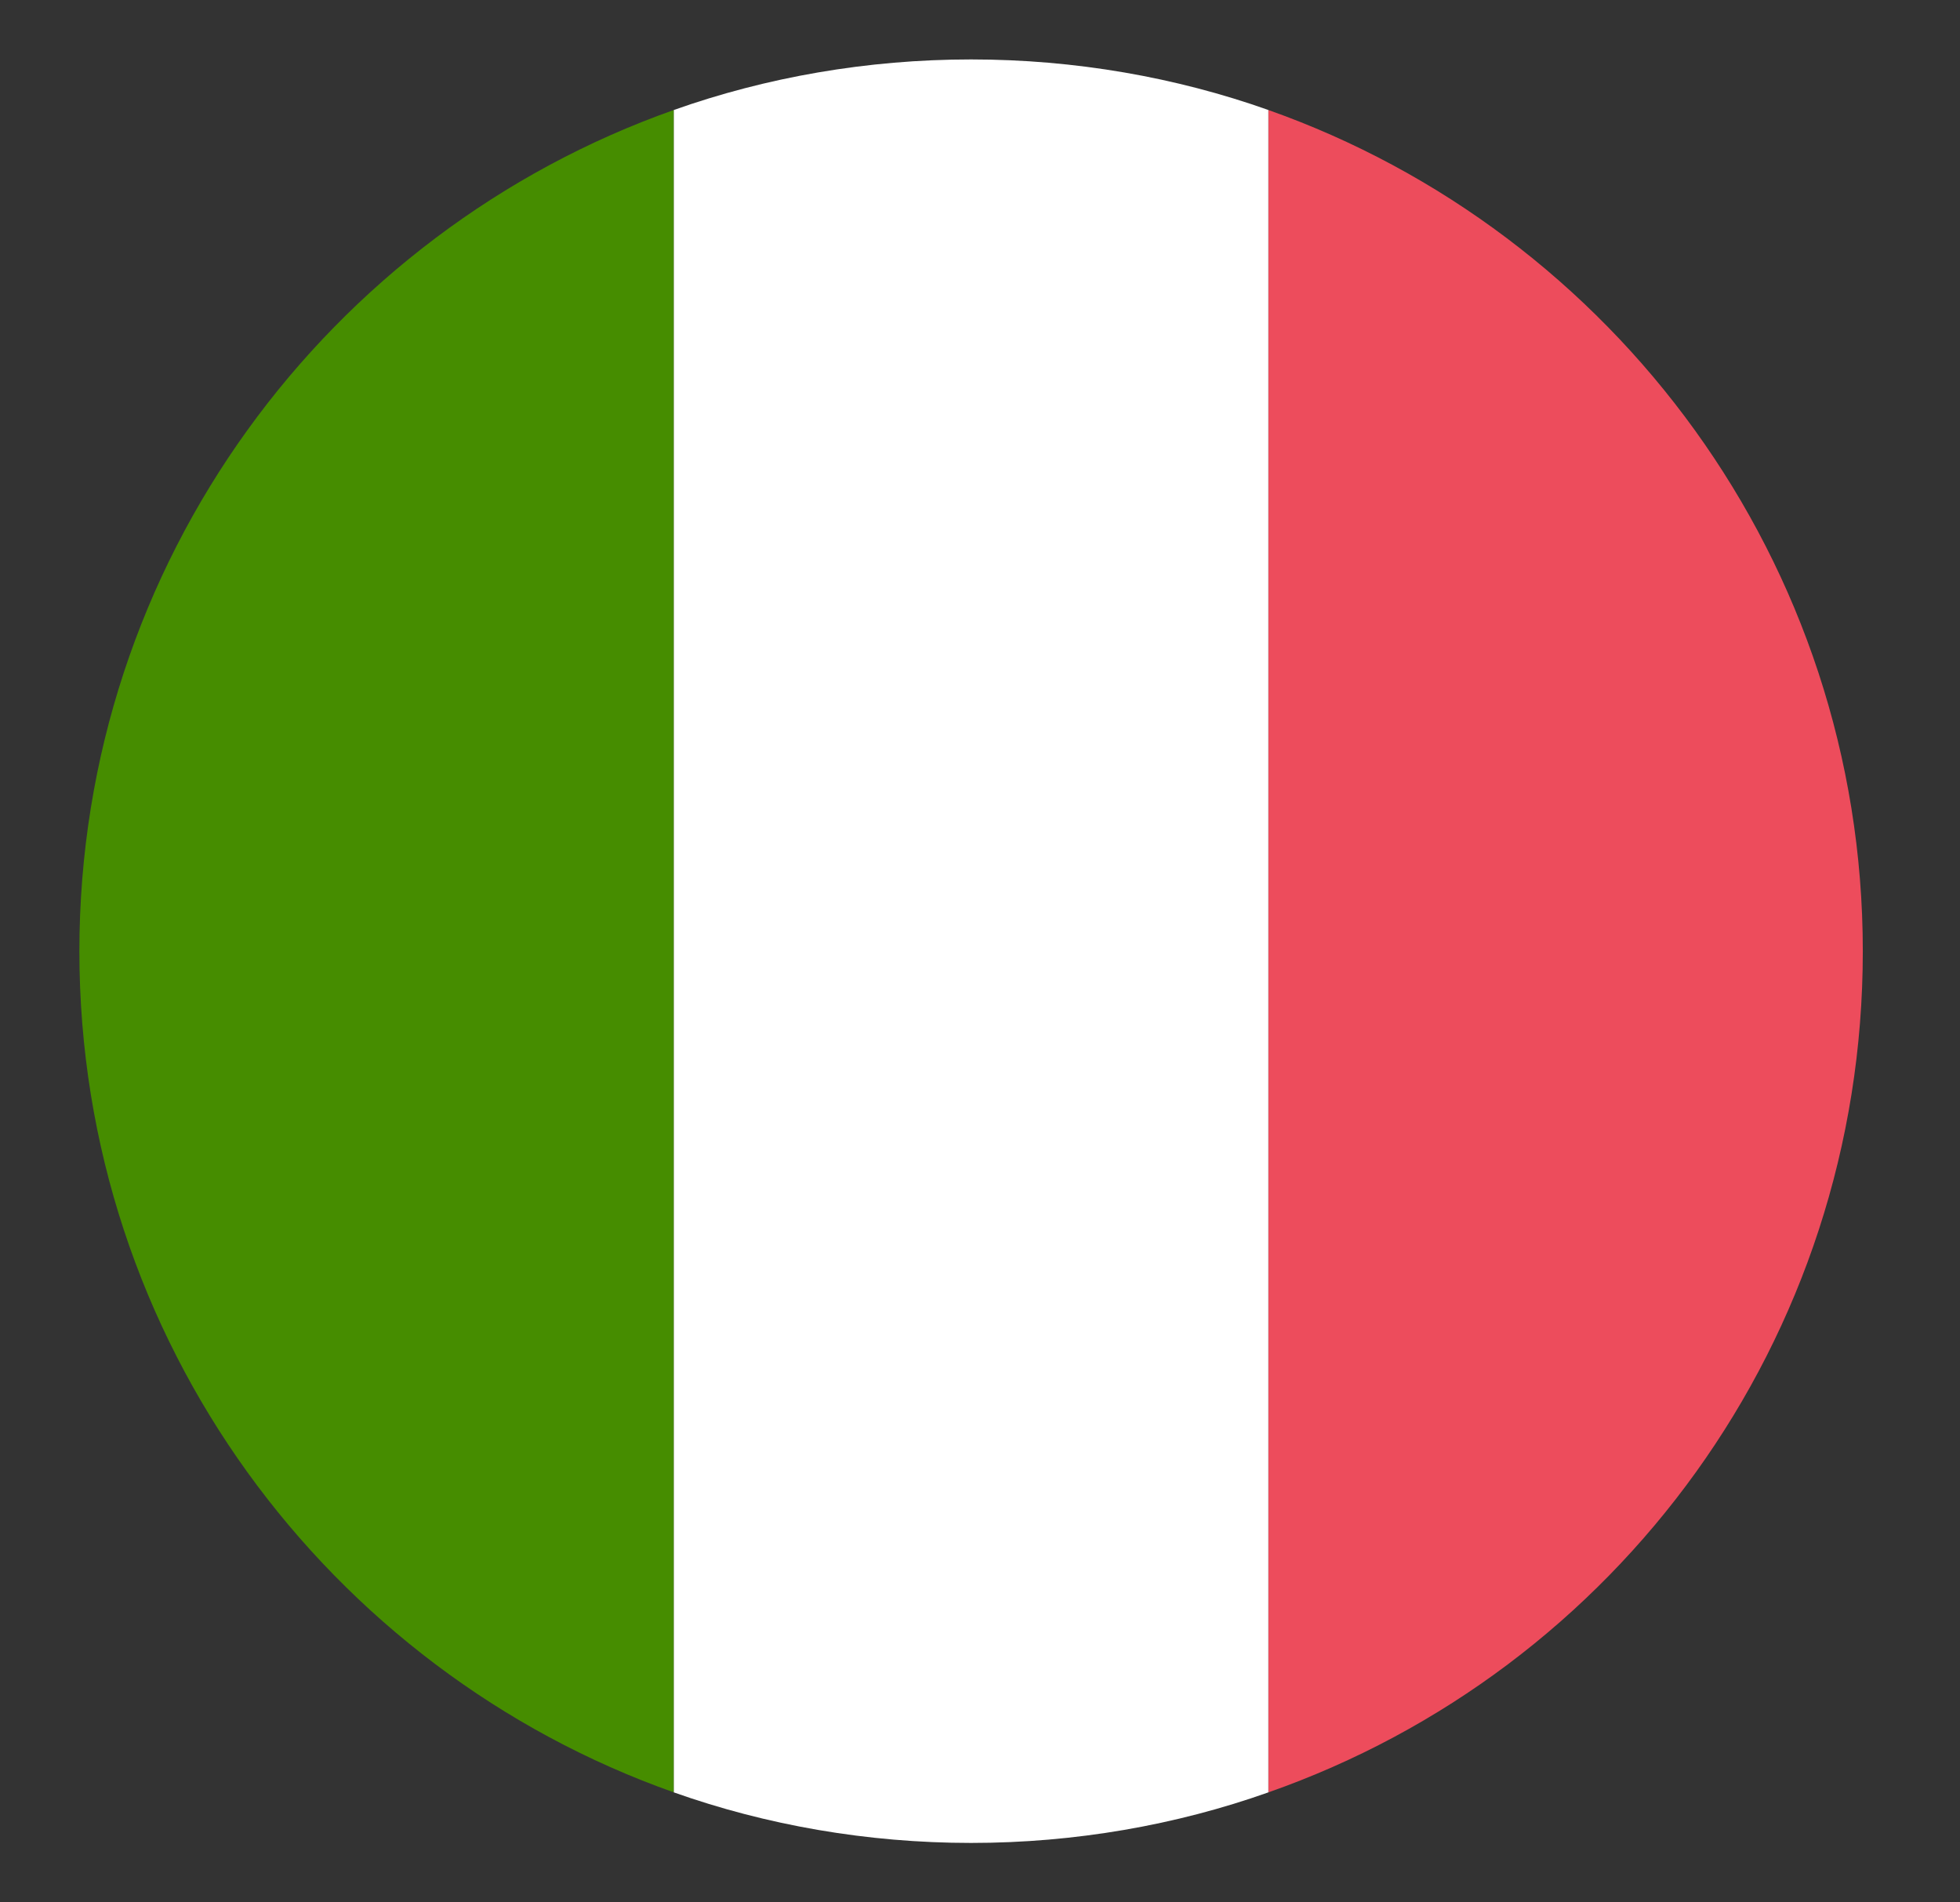 <svg width="34" height="33" viewBox="0 0 34 33" fill="none" xmlns="http://www.w3.org/2000/svg">
<rect x="0" y="0" width="34" height="33" fill="#333333" stroke="none"/>
<path d="M1.377 16.5C1.377 23.255 5.708 28.978 11.689 31.092V1.908C5.708 4.022 1.377 9.745 1.377 16.5Z" fill="#468D00"/>
<path d="M32.314 16.5C32.314 9.745 27.983 4.022 22.002 1.908V31.092C28.034 28.978 32.314 23.255 32.314 16.5Z" fill="#ED4C5C"/>
<path d="M11.689 31.092C13.287 31.659 15.041 31.969 16.845 31.969C18.65 31.969 20.403 31.659 22.002 31.092V1.908C20.403 1.341 18.65 1.031 16.845 1.031C15.041 1.031 13.287 1.341 11.689 1.908V31.092Z" fill="white"/>
</svg>
